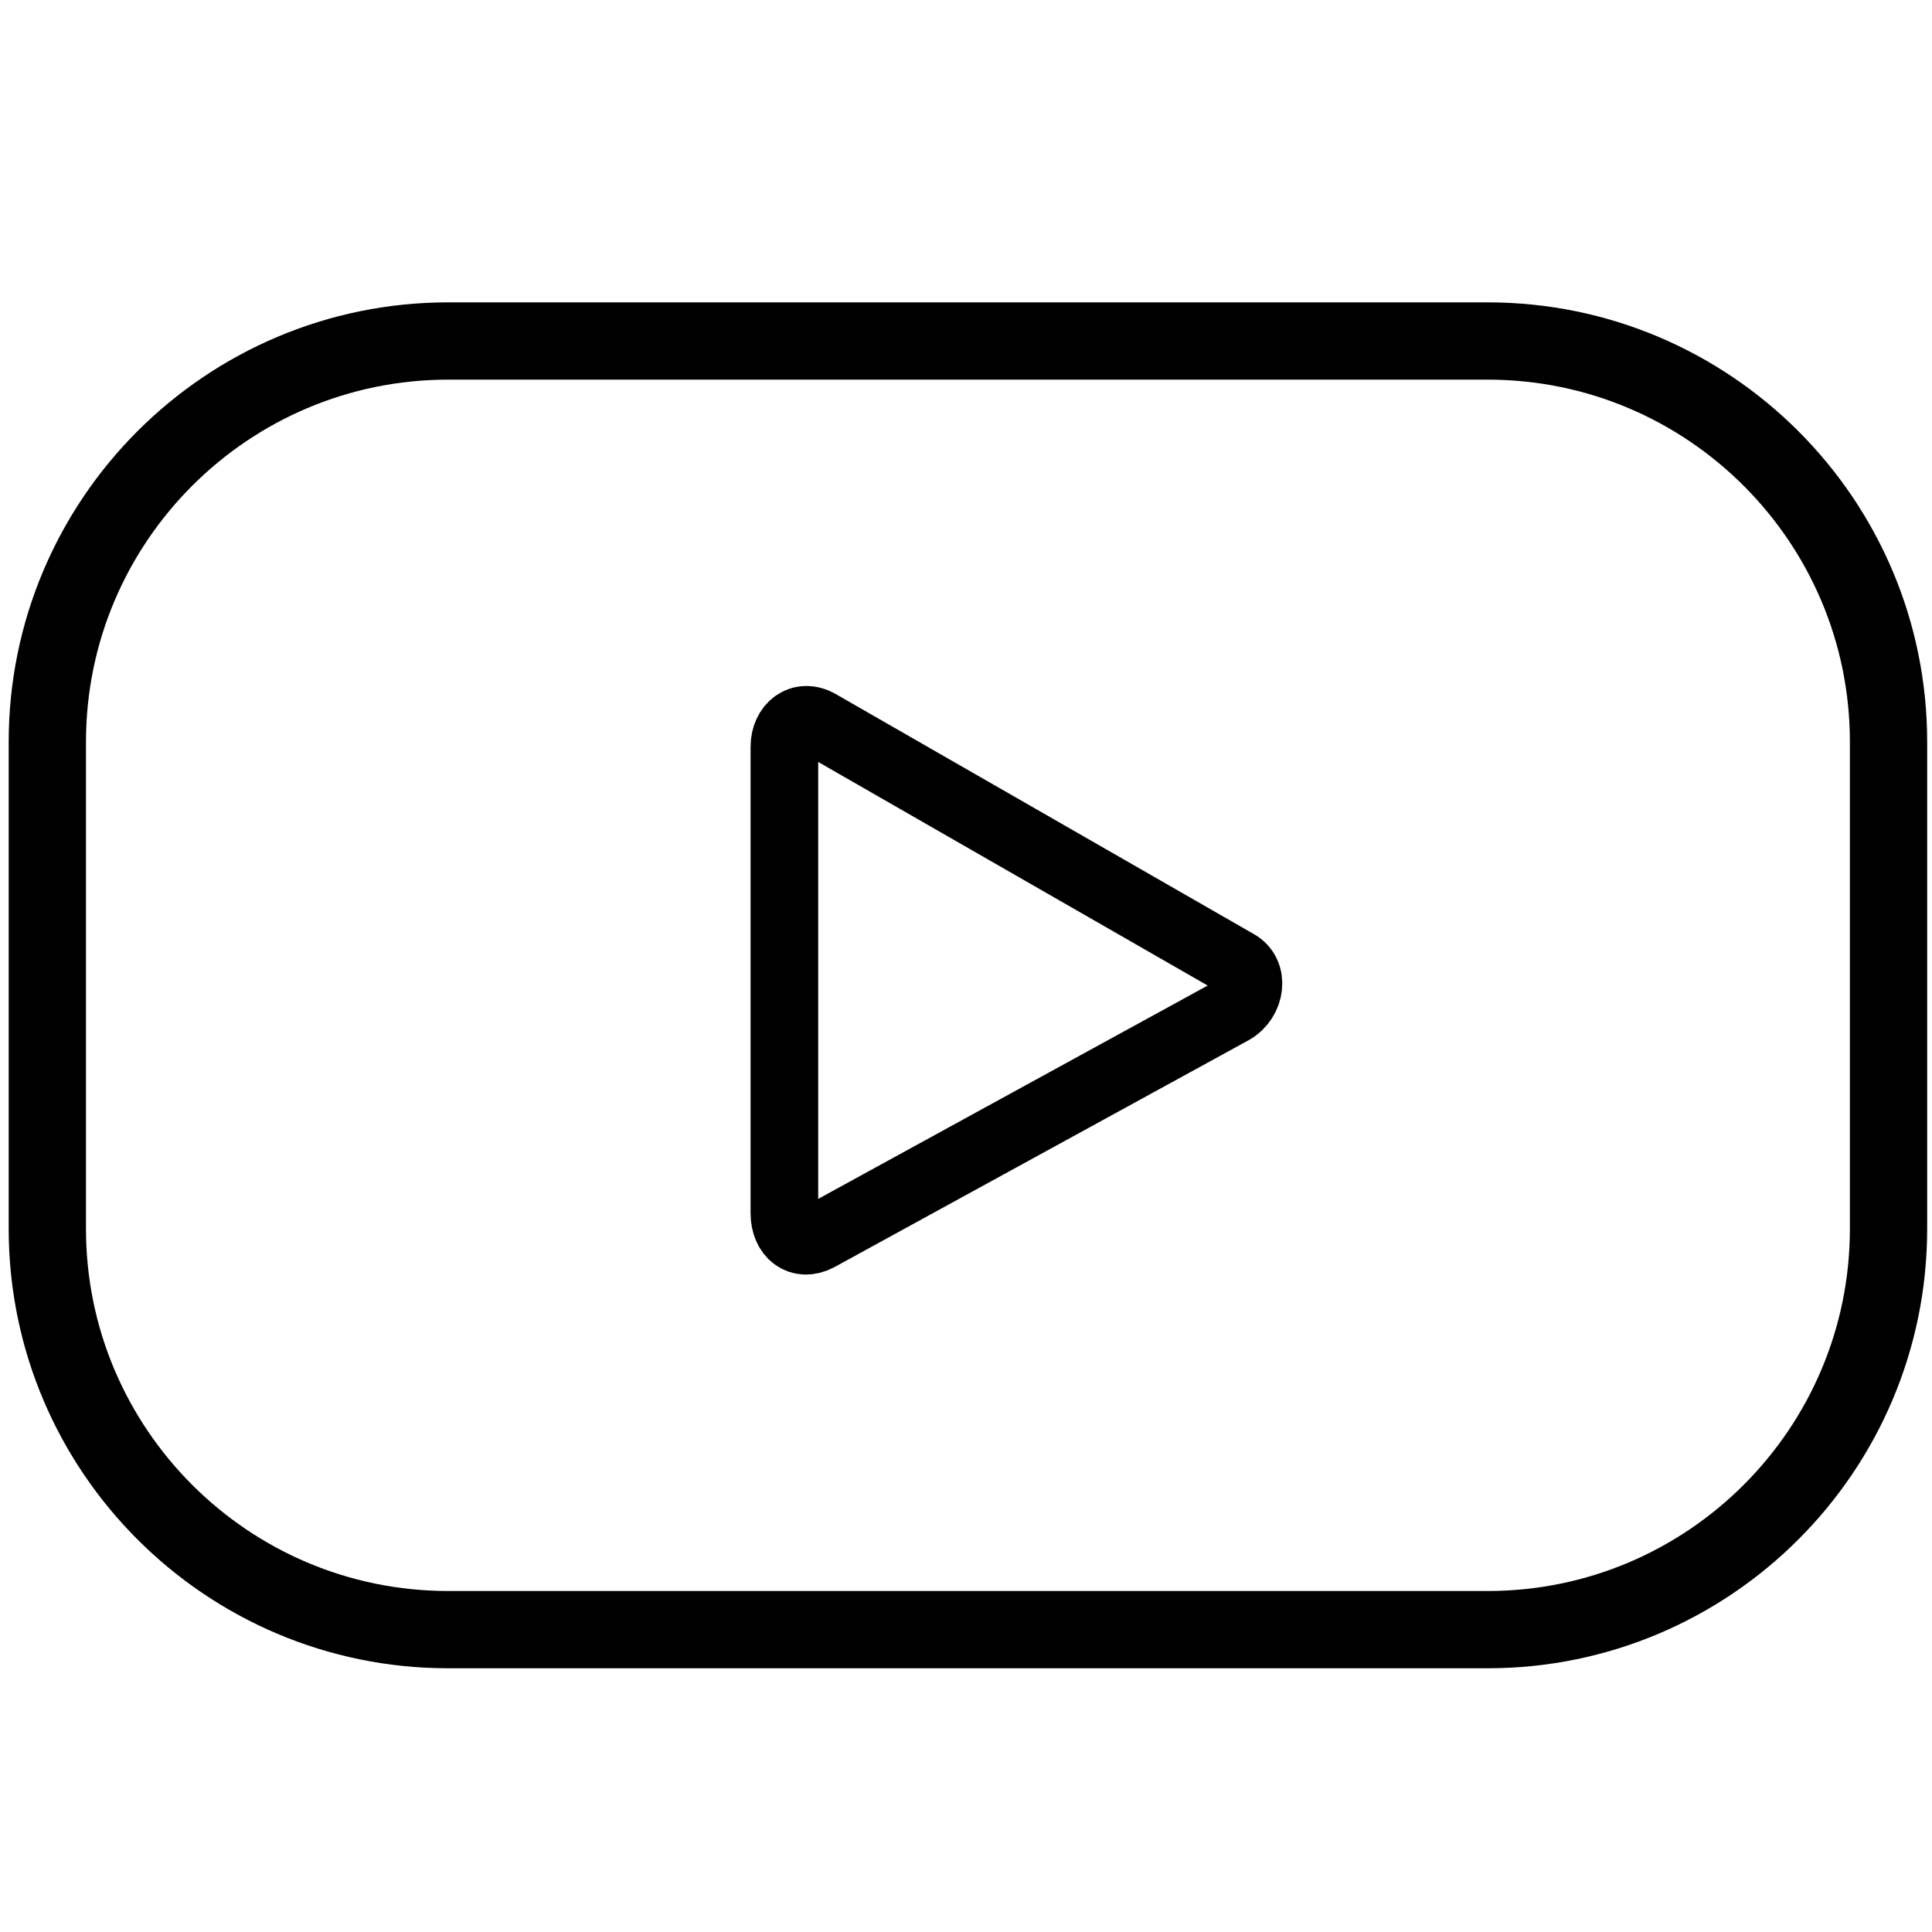 <?xml version="1.0" encoding="UTF-8"?> <!-- Generator: Adobe Illustrator 18.0.0, SVG Export Plug-In . SVG Version: 6.00 Build 0) --> <svg xmlns="http://www.w3.org/2000/svg" xmlns:xlink="http://www.w3.org/1999/xlink" id="Слой_1" x="0px" y="0px" viewBox="0 0 200 200" xml:space="preserve"> <path fill="none" stroke="#000000" stroke-width="8" stroke-miterlimit="10" d="M195.5,76.8c0-22.9-18.6-41.5-41.5-41.5H46.4 c-22.9,0-41.5,18.6-41.5,41.5v50.4c0,22.9,18.6,41.5,41.5,41.5H154c22.9,0,41.5-18.6,41.5-41.5V76.8z"></path> <path fill="none" stroke="#000000" stroke-width="7" stroke-miterlimit="10" d="M127.6,104.6l-42.9,23.5c-1.9,1-3.5-0.3-3.5-2.5 V77.3c0-2.1,1.7-3.5,3.6-2.4l43.2,24.8C129.9,100.7,129.5,103.5,127.6,104.6z"></path> </svg> 